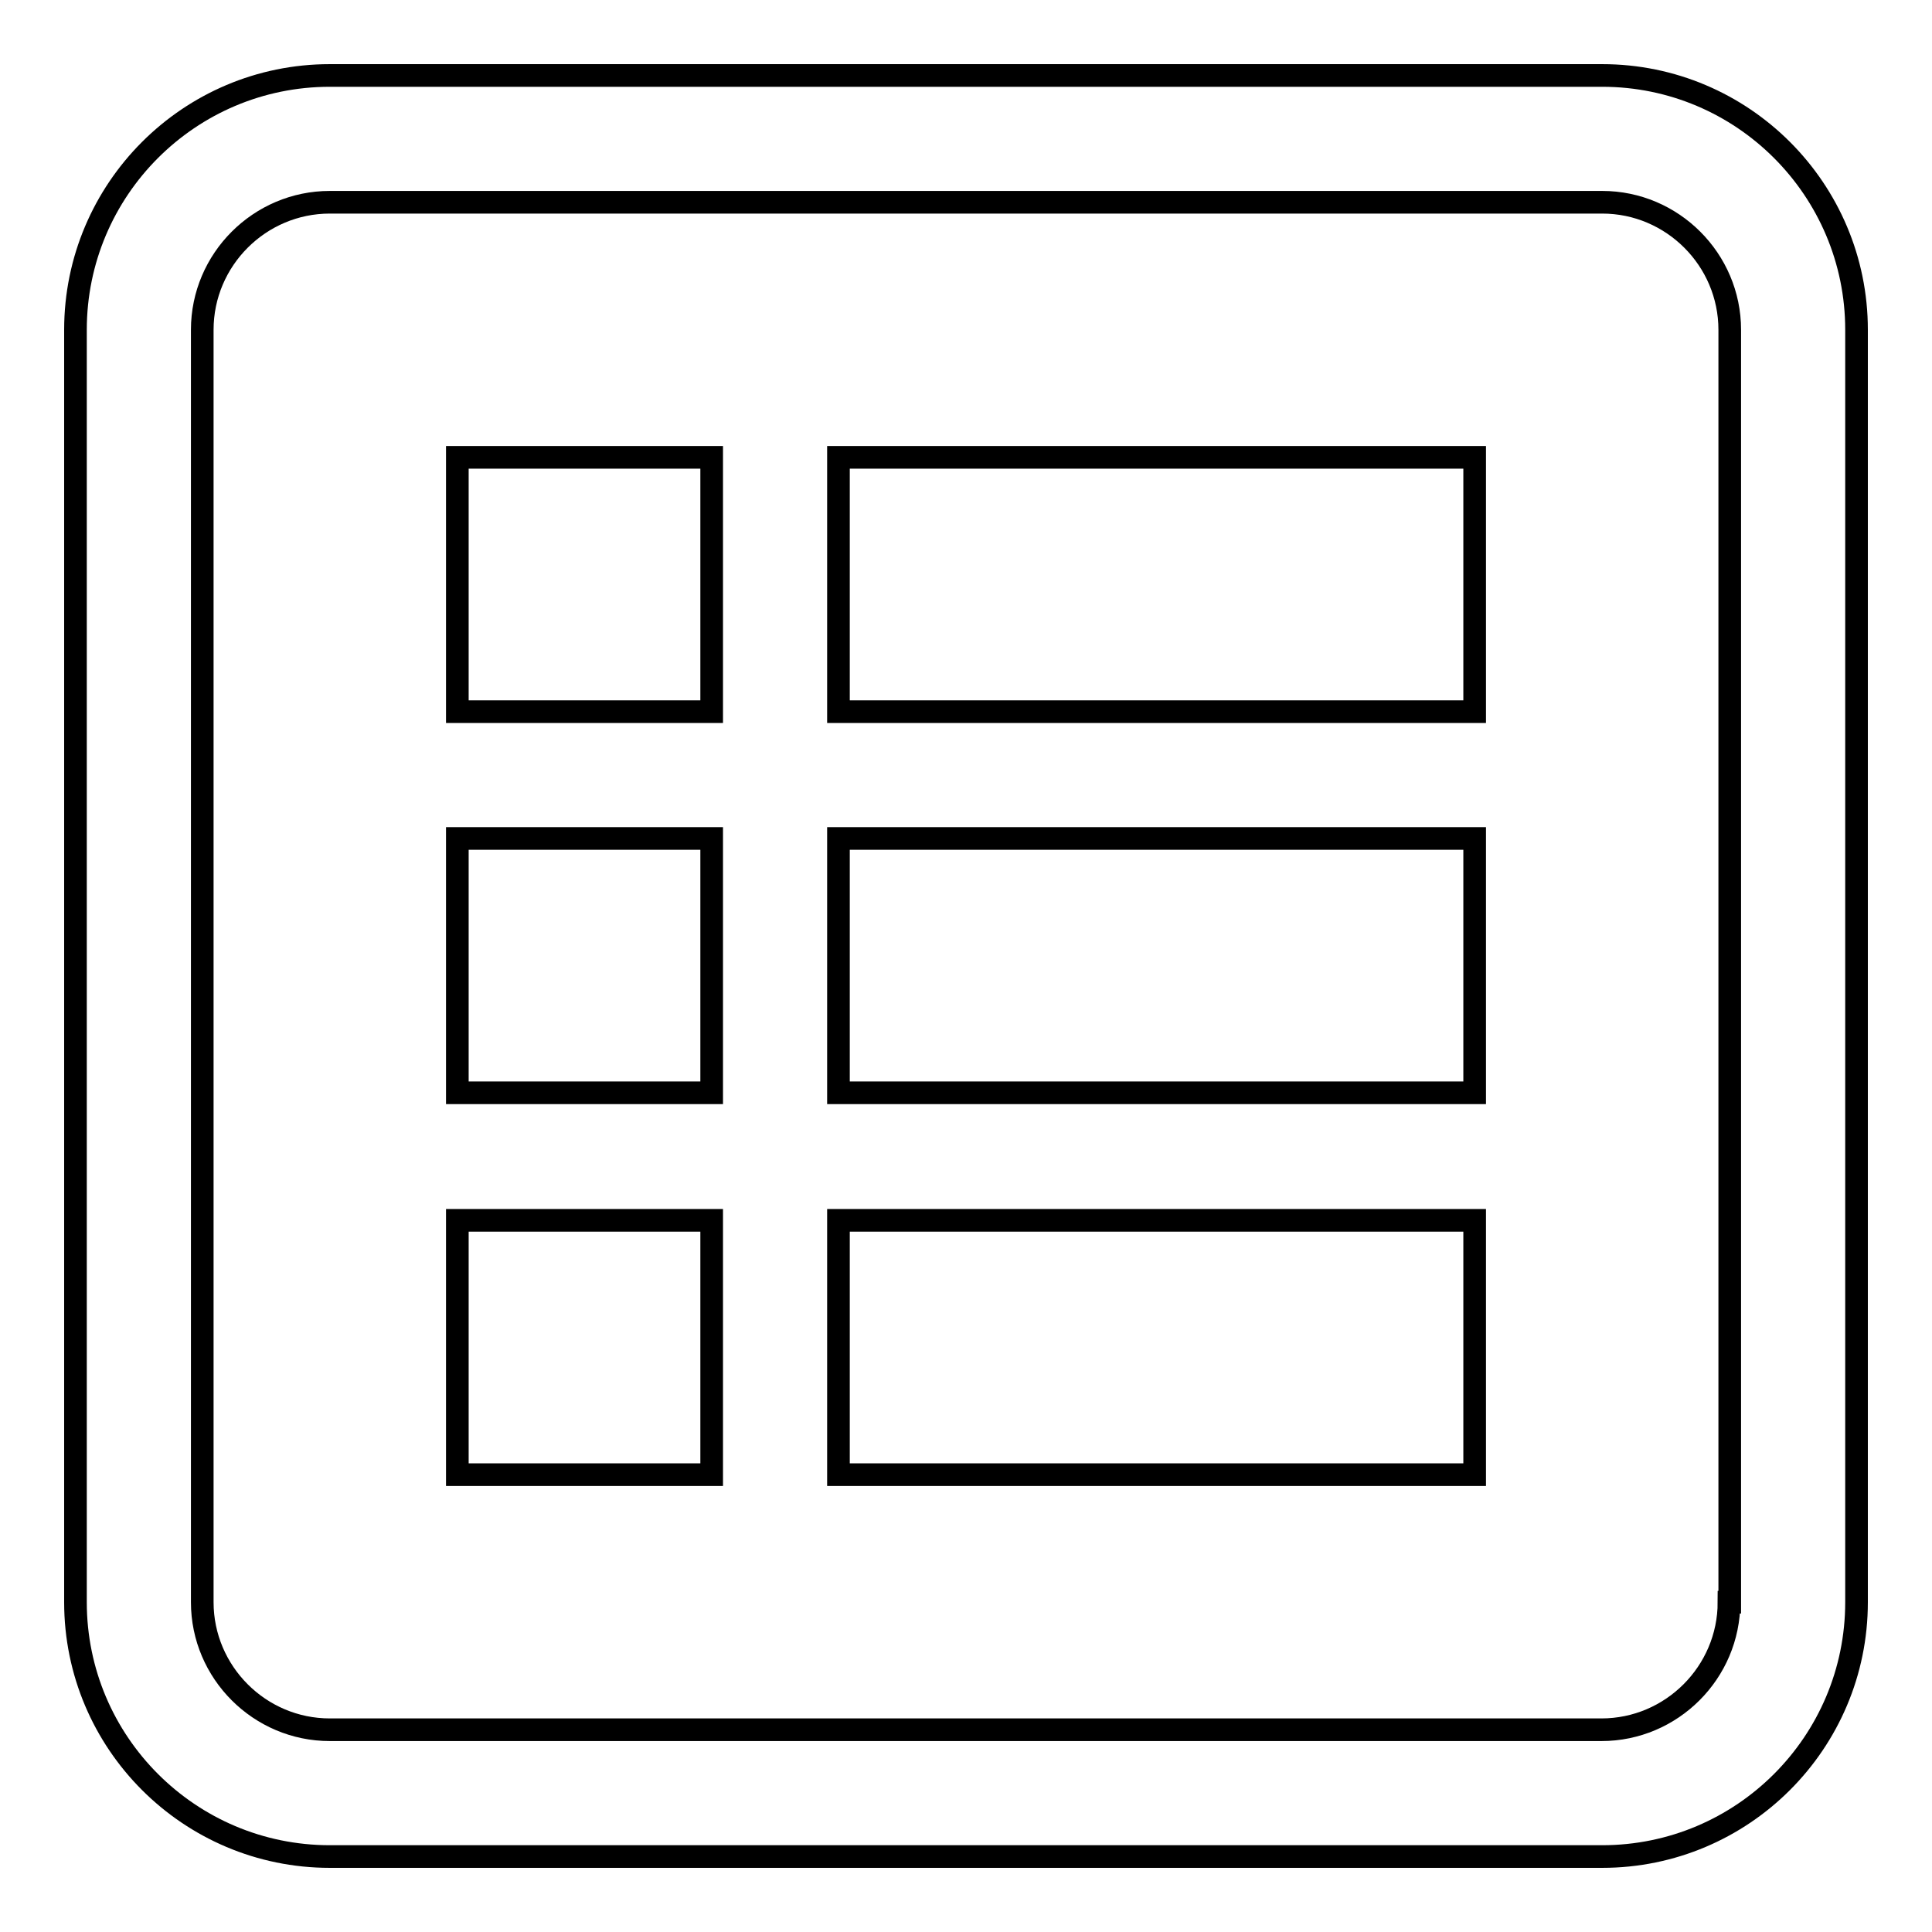 <?xml version="1.0" encoding="utf-8"?>
<!-- Svg Vector Icons : http://www.onlinewebfonts.com/icon -->
<!DOCTYPE svg PUBLIC "-//W3C//DTD SVG 1.1//EN" "http://www.w3.org/Graphics/SVG/1.1/DTD/svg11.dtd">
<svg version="1.1" xmlns="http://www.w3.org/2000/svg" xmlns:xlink="http://www.w3.org/1999/xlink" x="0px" y="0px" viewBox="0 0 256 256" enable-background="new 0 0 256 256" xml:space="preserve">
<g><g><path stroke-width="3" fill-opacity="0" stroke="#000000"  d="M60.6,60.6h33.7v33.7H60.6V60.6z"/><path stroke-width="3" fill-opacity="0" stroke="#000000"  d="M111.1,60.6h84.3v33.7h-84.3V60.6z"/><path stroke-width="3" fill-opacity="0" stroke="#000000"  d="M60.6,111.1h33.7v33.7H60.6V111.1z"/><path stroke-width="3" fill-opacity="0" stroke="#000000"  d="M111.1,111.1h84.3v33.7h-84.3V111.1z"/><path stroke-width="3" fill-opacity="0" stroke="#000000"  d="M60.6,161.7h33.7v33.7H60.6V161.7z"/><path stroke-width="3" fill-opacity="0" stroke="#000000"  d="M111.1,161.7h84.3v33.7h-84.3V161.7z"/><path stroke-width="3" fill-opacity="0" stroke="#000000"  d="M212.3,10H43.7C25.1,10,10,25.1,10,43.7v168.6c0,18.6,15.1,33.7,33.7,33.7h168.6c18.6,0,33.7-15.1,33.7-33.7V43.7C246,25.1,230.9,10,212.3,10z M229.1,212.3c0,9.3-7.6,16.9-16.9,16.9H43.7c-9.3,0-16.9-7.6-16.9-16.9V43.7c0-9.3,7.6-16.9,16.9-16.9h168.6c9.3,0,16.9,7.6,16.9,16.9V212.3z"/></g></g>
</svg>
